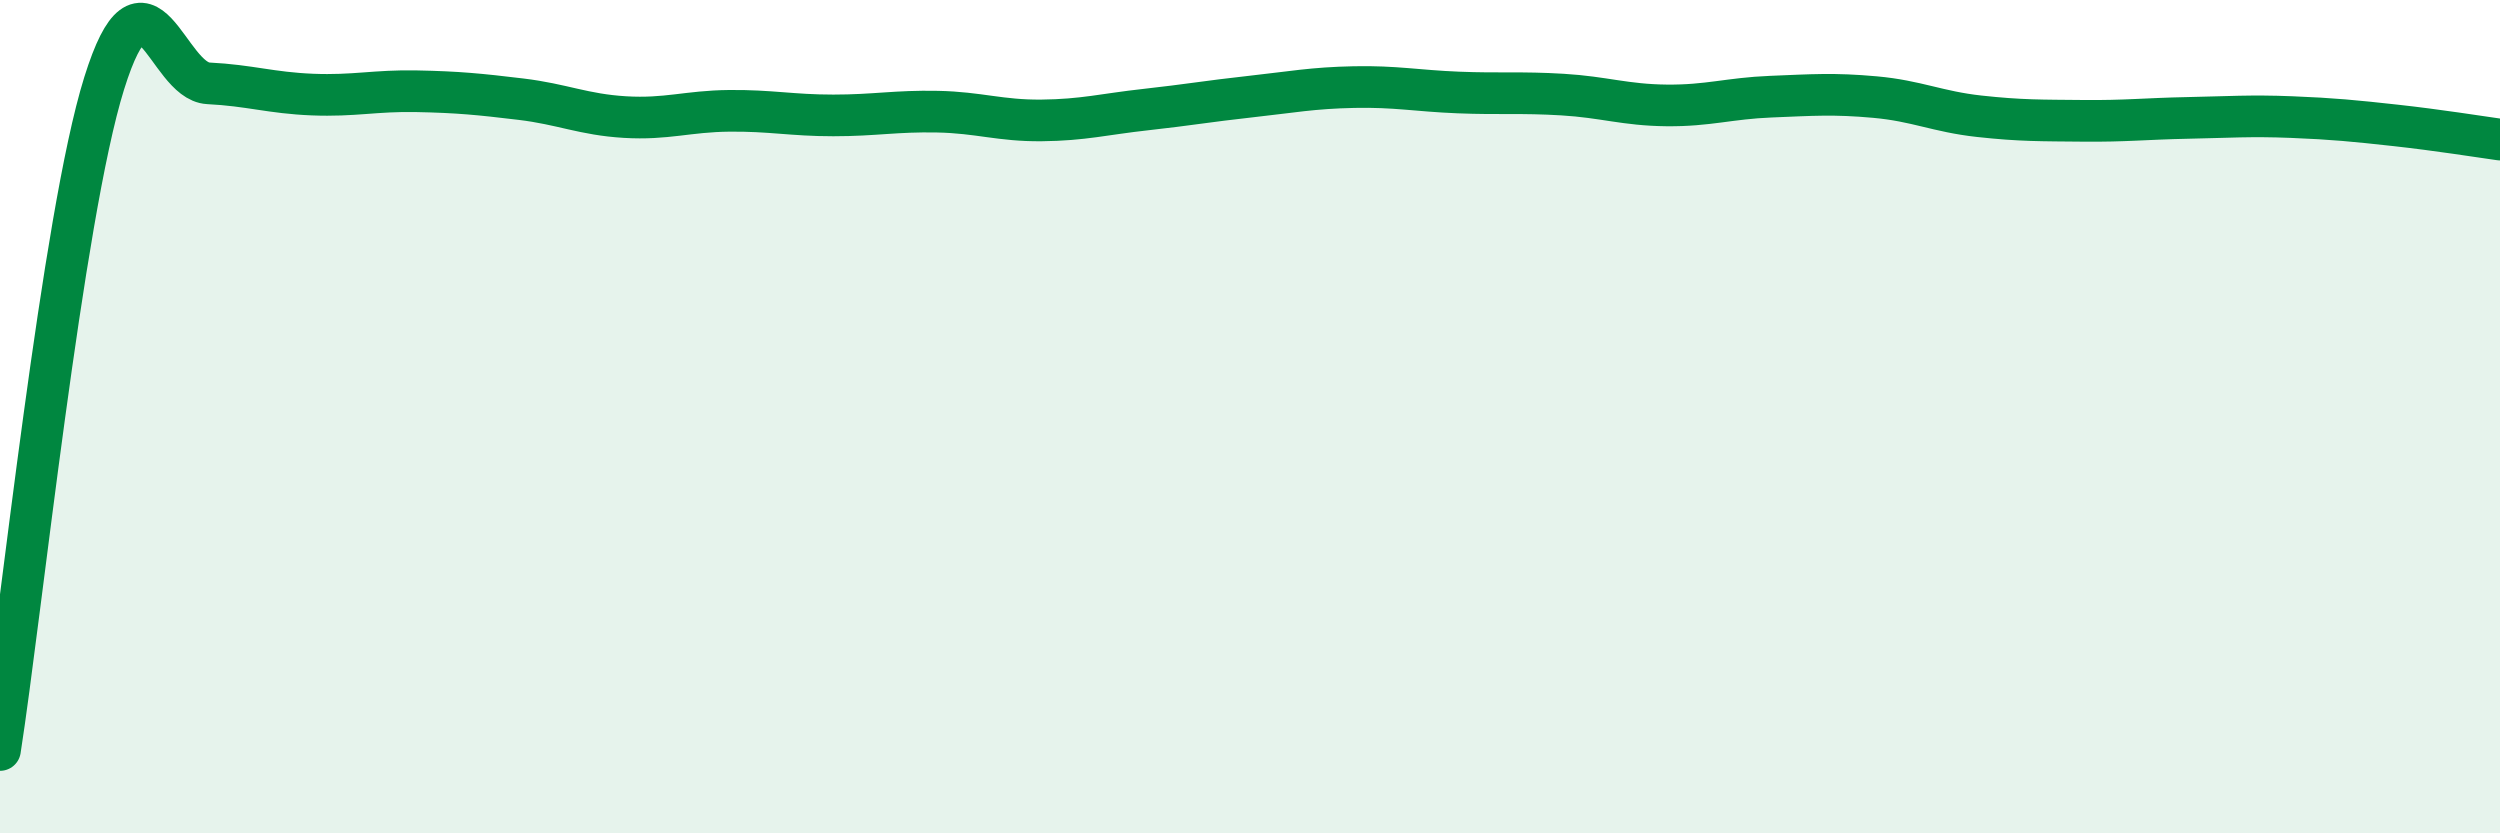 
    <svg width="60" height="20" viewBox="0 0 60 20" xmlns="http://www.w3.org/2000/svg">
      <path
        d="M 0,18 C 0.5,14.8 1.5,5.2 2.5,2 C 3.5,-1.2 4,1.95 5,2 C 6,2.05 6.5,2.23 7.5,2.27 C 8.5,2.31 9,2.17 10,2.19 C 11,2.21 11.5,2.26 12.5,2.38 C 13.5,2.5 14,2.75 15,2.81 C 16,2.87 16.5,2.67 17.5,2.66 C 18.5,2.65 19,2.77 20,2.77 C 21,2.77 21.5,2.66 22.5,2.68 C 23.5,2.7 24,2.9 25,2.89 C 26,2.88 26.5,2.74 27.5,2.63 C 28.5,2.52 29,2.43 30,2.32 C 31,2.21 31.5,2.11 32.5,2.09 C 33.5,2.07 34,2.18 35,2.22 C 36,2.26 36.5,2.21 37.5,2.27 C 38.5,2.33 39,2.52 40,2.53 C 41,2.54 41.5,2.36 42.5,2.32 C 43.5,2.28 44,2.24 45,2.33 C 46,2.42 46.5,2.68 47.5,2.79 C 48.5,2.9 49,2.89 50,2.9 C 51,2.91 51.5,2.85 52.5,2.83 C 53.5,2.81 54,2.77 55,2.81 C 56,2.85 56.5,2.9 57.5,3.01 C 58.5,3.12 59.5,3.28 60,3.35L60 20L0 20Z"
        fill="#008740"
        opacity="0.1"
        stroke-linecap="round"
        stroke-linejoin="round"
      />
      <path
        d="M 0,18 C 0.5,14.8 1.5,5.2 2.5,2 C 3.5,-1.2 4,1.95 5,2 C 6,2.05 6.5,2.23 7.5,2.27 C 8.5,2.31 9,2.17 10,2.19 C 11,2.21 11.5,2.26 12.5,2.38 C 13.5,2.5 14,2.75 15,2.81 C 16,2.87 16.5,2.67 17.5,2.66 C 18.5,2.65 19,2.77 20,2.77 C 21,2.77 21.5,2.66 22.5,2.68 C 23.5,2.7 24,2.9 25,2.89 C 26,2.88 26.5,2.74 27.5,2.63 C 28.5,2.52 29,2.43 30,2.32 C 31,2.21 31.5,2.11 32.5,2.09 C 33.5,2.07 34,2.18 35,2.22 C 36,2.26 36.5,2.21 37.5,2.27 C 38.5,2.33 39,2.52 40,2.53 C 41,2.54 41.5,2.36 42.5,2.32 C 43.5,2.28 44,2.24 45,2.33 C 46,2.42 46.5,2.68 47.5,2.79 C 48.5,2.9 49,2.89 50,2.9 C 51,2.91 51.5,2.85 52.5,2.83 C 53.5,2.81 54,2.77 55,2.81 C 56,2.85 56.5,2.9 57.5,3.01 C 58.5,3.12 59.5,3.28 60,3.35"
        stroke="#008740"
        stroke-width="1"
        fill="none"
        stroke-linecap="round"
        stroke-linejoin="round"
      />
    </svg>
  